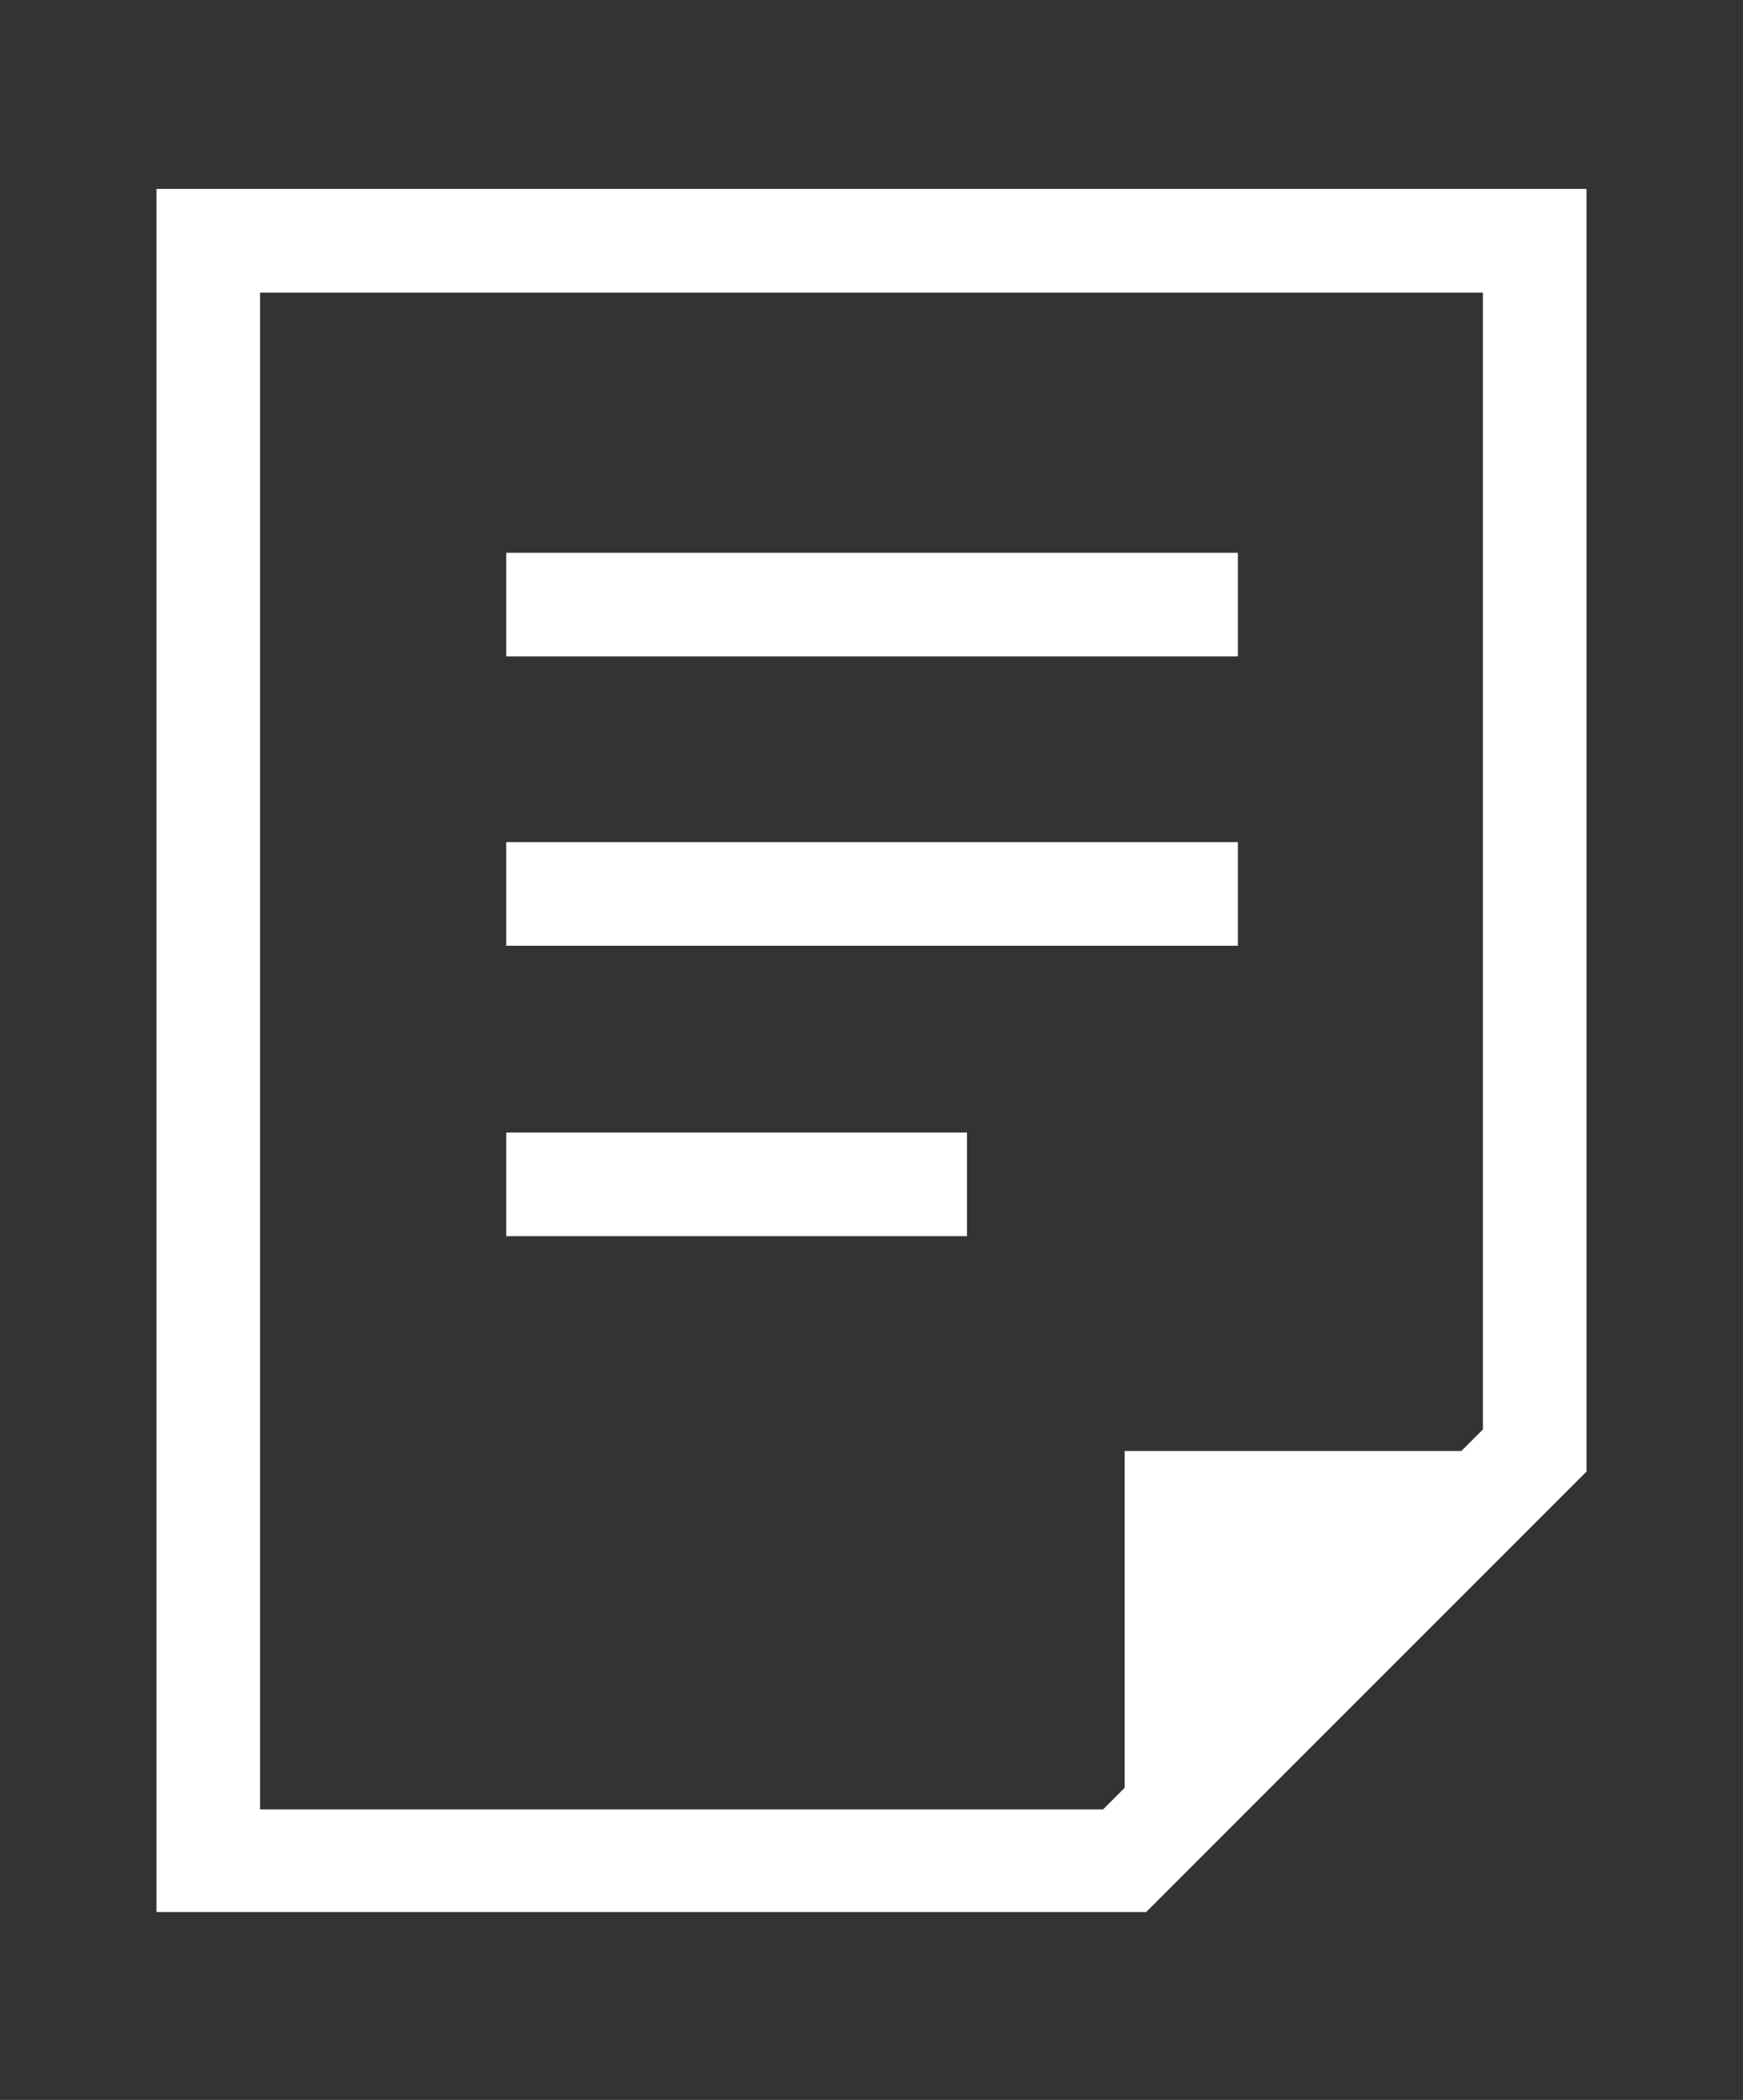 <?xml version="1.0" encoding="UTF-8"?>
<svg id="_レイヤー_1" data-name="レイヤー 1" xmlns="http://www.w3.org/2000/svg" viewBox="0 0 16.15 19.45">
  <rect x="0" y="0" width="16.15" height="19.45" fill="#333333" stroke="none"/>
  <defs>
    <style>
      .cls-1 {
        fill: none;
      }

      .cls-2 {
        fill: #fff;
      }
    </style>
  </defs>
  <rect class="cls-1" width="16.15" height="19.45"/>
  <g id="_グループ_39" data-name="グループ 39">
    <rect id="_長方形_860" data-name="長方形 860" class="cls-2" x="4.69" y="5.12" width="6.78" height=".96"/>
    <rect id="_長方形_861" data-name="長方形 861" class="cls-2" x="4.69" y="7.8" width="6.78" height=".96"/>
    <rect id="_長方形_862" data-name="長方形 862" class="cls-2" x="4.69" y="10.49" width="4.27" height=".96"/>
    <path id="_パス_15148" data-name="パス 15148" class="cls-2" d="M1.45,1.75v15.96h9.17l4.08-4.08V1.75H1.45ZM2.41,16.75V2.71h11.33v10.53l-.2.2h-3.12v3.12l-.2.2H2.41Z"/>
  </g>
</svg>